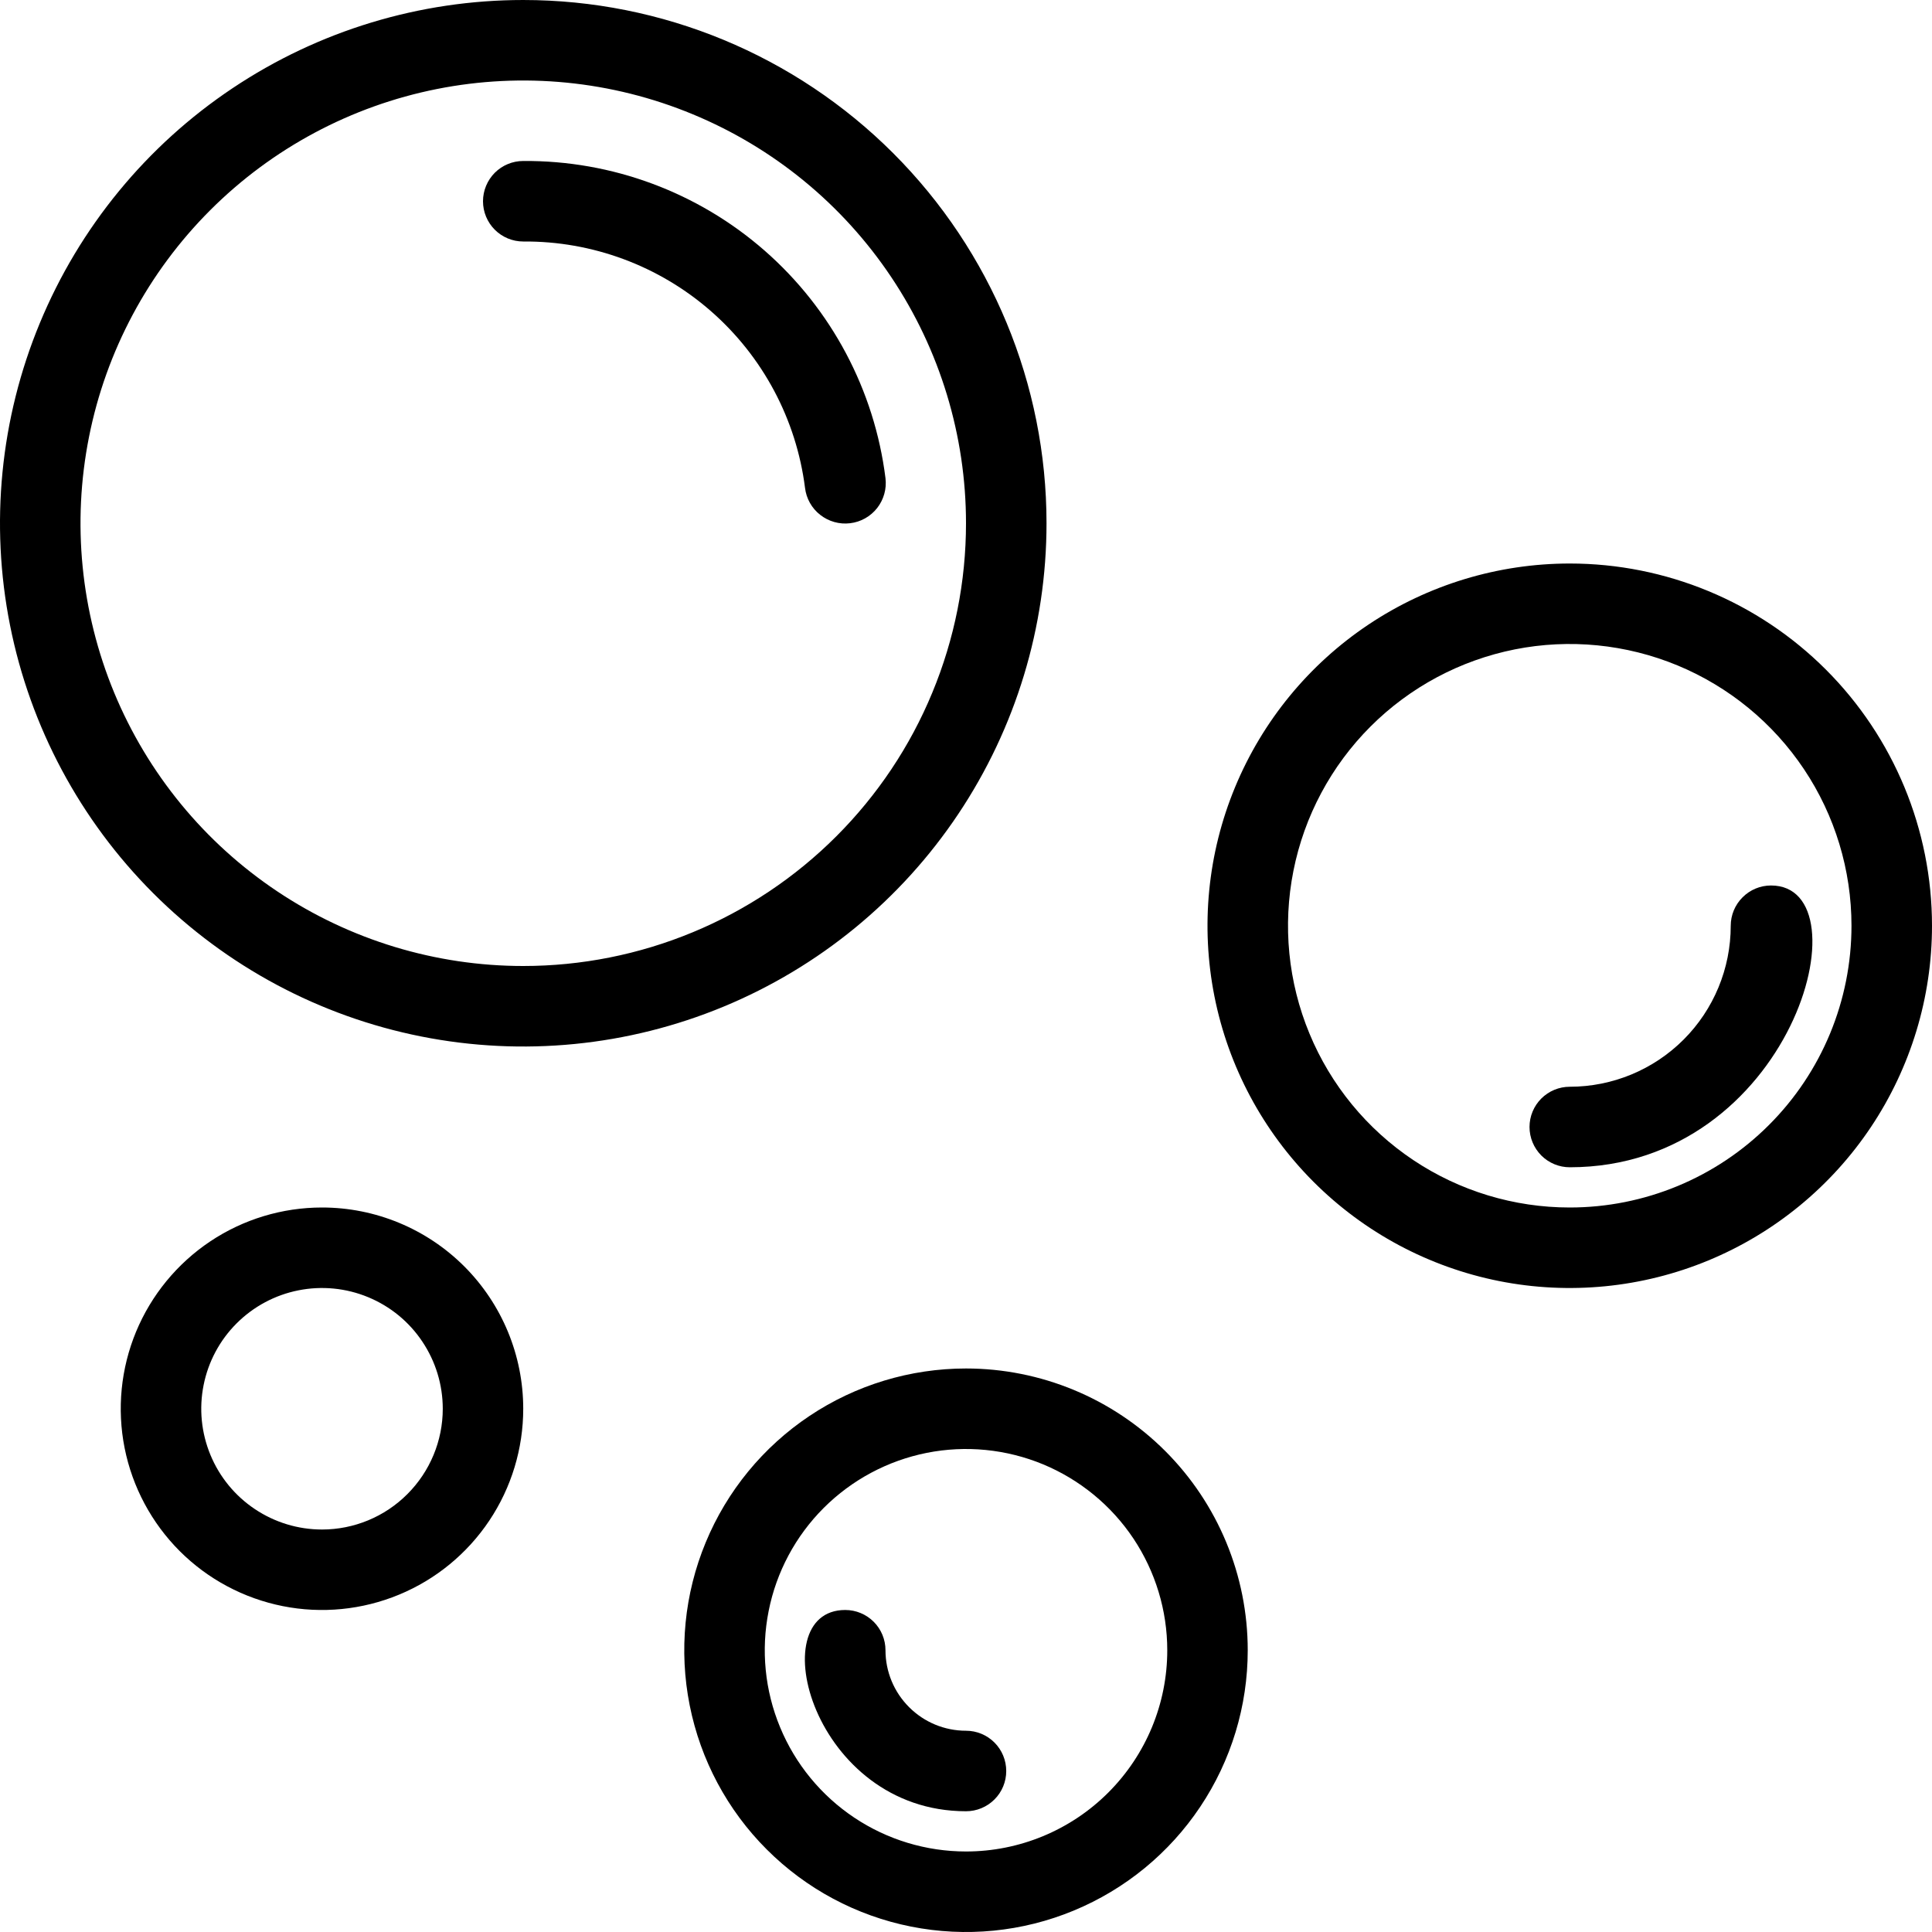 <svg width="40" height="40" viewBox="0 0 40 40" fill="none" xmlns="http://www.w3.org/2000/svg">
<g clip-path="url(#clip0_8023_1303)">
<path d="M10.833 7.62939e-05C8.691 7.62939e-05 6.596 0.635 4.815 1.826C3.033 3.016 1.645 4.708 0.825 6.688C0.005 8.667 -0.21 10.845 0.208 12.947C0.626 15.048 1.658 16.979 3.173 18.494C4.688 20.009 6.618 21.041 8.72 21.459C10.821 21.877 12.999 21.662 14.979 20.842C16.959 20.022 18.651 18.634 19.841 16.852C21.031 15.071 21.667 12.976 21.667 10.833C21.667 7.96 20.525 5.205 18.494 3.173C16.462 1.141 13.707 7.62939e-05 10.833 7.62939e-05ZM10.833 20C9.02 20 7.248 19.462 5.741 18.455C4.233 17.448 3.058 16.016 2.364 14.341C1.671 12.666 1.489 10.823 1.843 9.045C2.196 7.267 3.07 5.634 4.352 4.352C5.634 3.07 7.267 2.197 9.045 1.843C10.823 1.489 12.666 1.671 14.341 2.365C16.016 3.058 17.448 4.233 18.455 5.741C19.462 7.248 20 9.02 20 10.833C20 12.037 19.763 13.229 19.302 14.341C18.842 15.454 18.166 16.464 17.315 17.315C16.464 18.166 15.453 18.842 14.341 19.302C13.229 19.763 12.037 20 10.833 20Z" fill="black"/>
<path d="M10.833 3.333C10.612 3.333 10.4 3.421 10.244 3.577C10.088 3.734 10 3.946 10 4.167C10 4.388 10.088 4.6 10.244 4.756C10.4 4.912 10.612 5 10.833 5C12.261 4.989 13.644 5.502 14.719 6.442C15.794 7.382 16.487 8.683 16.667 10.1C16.693 10.321 16.806 10.523 16.982 10.66C17.157 10.797 17.379 10.86 17.6 10.833C17.821 10.807 18.022 10.694 18.16 10.519C18.297 10.344 18.36 10.121 18.333 9.9C18.105 8.077 17.215 6.401 15.832 5.19C14.45 3.98 12.671 3.319 10.833 3.333Z" fill="black"/>
<path d="M32.5 11.667C31.017 11.667 29.567 12.107 28.333 12.931C27.1 13.755 26.139 14.926 25.571 16.297C25.003 17.667 24.855 19.175 25.144 20.63C25.433 22.085 26.148 23.421 27.197 24.47C28.246 25.519 29.582 26.233 31.037 26.523C32.492 26.812 34 26.663 35.37 26.096C36.741 25.528 37.912 24.567 38.736 23.334C39.56 22.1 40 20.65 40 19.167C40 17.178 39.21 15.27 37.803 13.863C36.397 12.457 34.489 11.667 32.5 11.667ZM32.5 25C31.346 25 30.218 24.658 29.259 24.017C28.3 23.376 27.552 22.465 27.111 21.399C26.669 20.333 26.554 19.16 26.779 18.029C27.004 16.897 27.559 15.858 28.375 15.042C29.191 14.226 30.23 13.671 31.362 13.445C32.493 13.22 33.666 13.336 34.732 13.777C35.798 14.219 36.709 14.967 37.35 15.926C37.991 16.885 38.333 18.013 38.333 19.167C38.333 20.714 37.719 22.198 36.625 23.291C35.531 24.386 34.047 25 32.5 25Z" fill="black"/>
<path d="M36.667 18.333C36.446 18.333 36.234 18.421 36.078 18.578C35.921 18.734 35.833 18.946 35.833 19.167C35.833 20.051 35.482 20.899 34.857 21.524C34.232 22.149 33.384 22.5 32.5 22.5C32.279 22.5 32.067 22.588 31.911 22.744C31.755 22.9 31.667 23.112 31.667 23.333C31.667 23.554 31.755 23.766 31.911 23.923C32.067 24.079 32.279 24.167 32.5 24.167C37.1 24.167 38.675 18.333 36.667 18.333Z" fill="black"/>
<path d="M20 28.333C18.846 28.333 17.718 28.675 16.759 29.316C15.8 29.957 15.052 30.868 14.611 31.934C14.169 33 14.054 34.173 14.279 35.305C14.504 36.436 15.059 37.476 15.875 38.291C16.691 39.107 17.73 39.663 18.862 39.888C19.994 40.113 21.166 39.998 22.232 39.556C23.298 39.114 24.209 38.367 24.85 37.407C25.491 36.448 25.833 35.32 25.833 34.167C25.833 32.62 25.219 31.136 24.125 30.042C23.031 28.948 21.547 28.333 20 28.333ZM20 38.333C19.176 38.333 18.37 38.089 17.685 37.631C17 37.173 16.466 36.523 16.151 35.761C15.835 35 15.753 34.162 15.914 33.354C16.074 32.545 16.471 31.803 17.054 31.22C17.637 30.638 18.379 30.241 19.187 30.08C19.995 29.919 20.833 30.002 21.595 30.317C22.356 30.633 23.007 31.167 23.465 31.852C23.922 32.537 24.167 33.343 24.167 34.167C24.167 35.272 23.728 36.331 22.946 37.113C22.165 37.894 21.105 38.333 20 38.333Z" fill="black"/>
<path d="M17.5 33.333C15.75 33.333 16.825 37.5 20 37.5C20.221 37.5 20.433 37.412 20.589 37.256C20.746 37.1 20.833 36.888 20.833 36.667C20.833 36.446 20.746 36.234 20.589 36.077C20.433 35.921 20.221 35.833 20 35.833C19.558 35.833 19.134 35.658 18.822 35.345C18.509 35.033 18.333 34.609 18.333 34.167C18.333 33.946 18.246 33.734 18.089 33.577C17.933 33.421 17.721 33.333 17.5 33.333Z" fill="black"/>
<path d="M6.667 25C5.843 25 5.037 25.244 4.352 25.702C3.667 26.16 3.133 26.811 2.817 27.572C2.502 28.333 2.419 29.171 2.58 29.98C2.741 30.788 3.138 31.53 3.72 32.113C4.303 32.696 5.046 33.092 5.854 33.253C6.662 33.414 7.5 33.331 8.261 33.016C9.023 32.701 9.673 32.167 10.131 31.482C10.589 30.796 10.833 29.991 10.833 29.167C10.833 28.061 10.394 27.002 9.613 26.22C8.832 25.439 7.772 25 6.667 25ZM6.667 31.667C6.172 31.667 5.689 31.52 5.278 31.245C4.867 30.971 4.546 30.58 4.357 30.123C4.168 29.666 4.118 29.164 4.215 28.679C4.311 28.194 4.549 27.748 4.899 27.399C5.249 27.049 5.694 26.811 6.179 26.715C6.664 26.618 7.167 26.668 7.623 26.857C8.08 27.046 8.471 27.366 8.745 27.778C9.02 28.189 9.167 28.672 9.167 29.167C9.167 29.83 8.903 30.465 8.434 30.934C7.966 31.403 7.33 31.667 6.667 31.667Z" fill="black"/>
</g>
<defs>
<clipPath id="clip0_8023_1303">
<rect width="40" height="40" fill="white" transform="matrix(1 0 0 -1 0 40)"/>
</clipPath>
</defs>
</svg>
